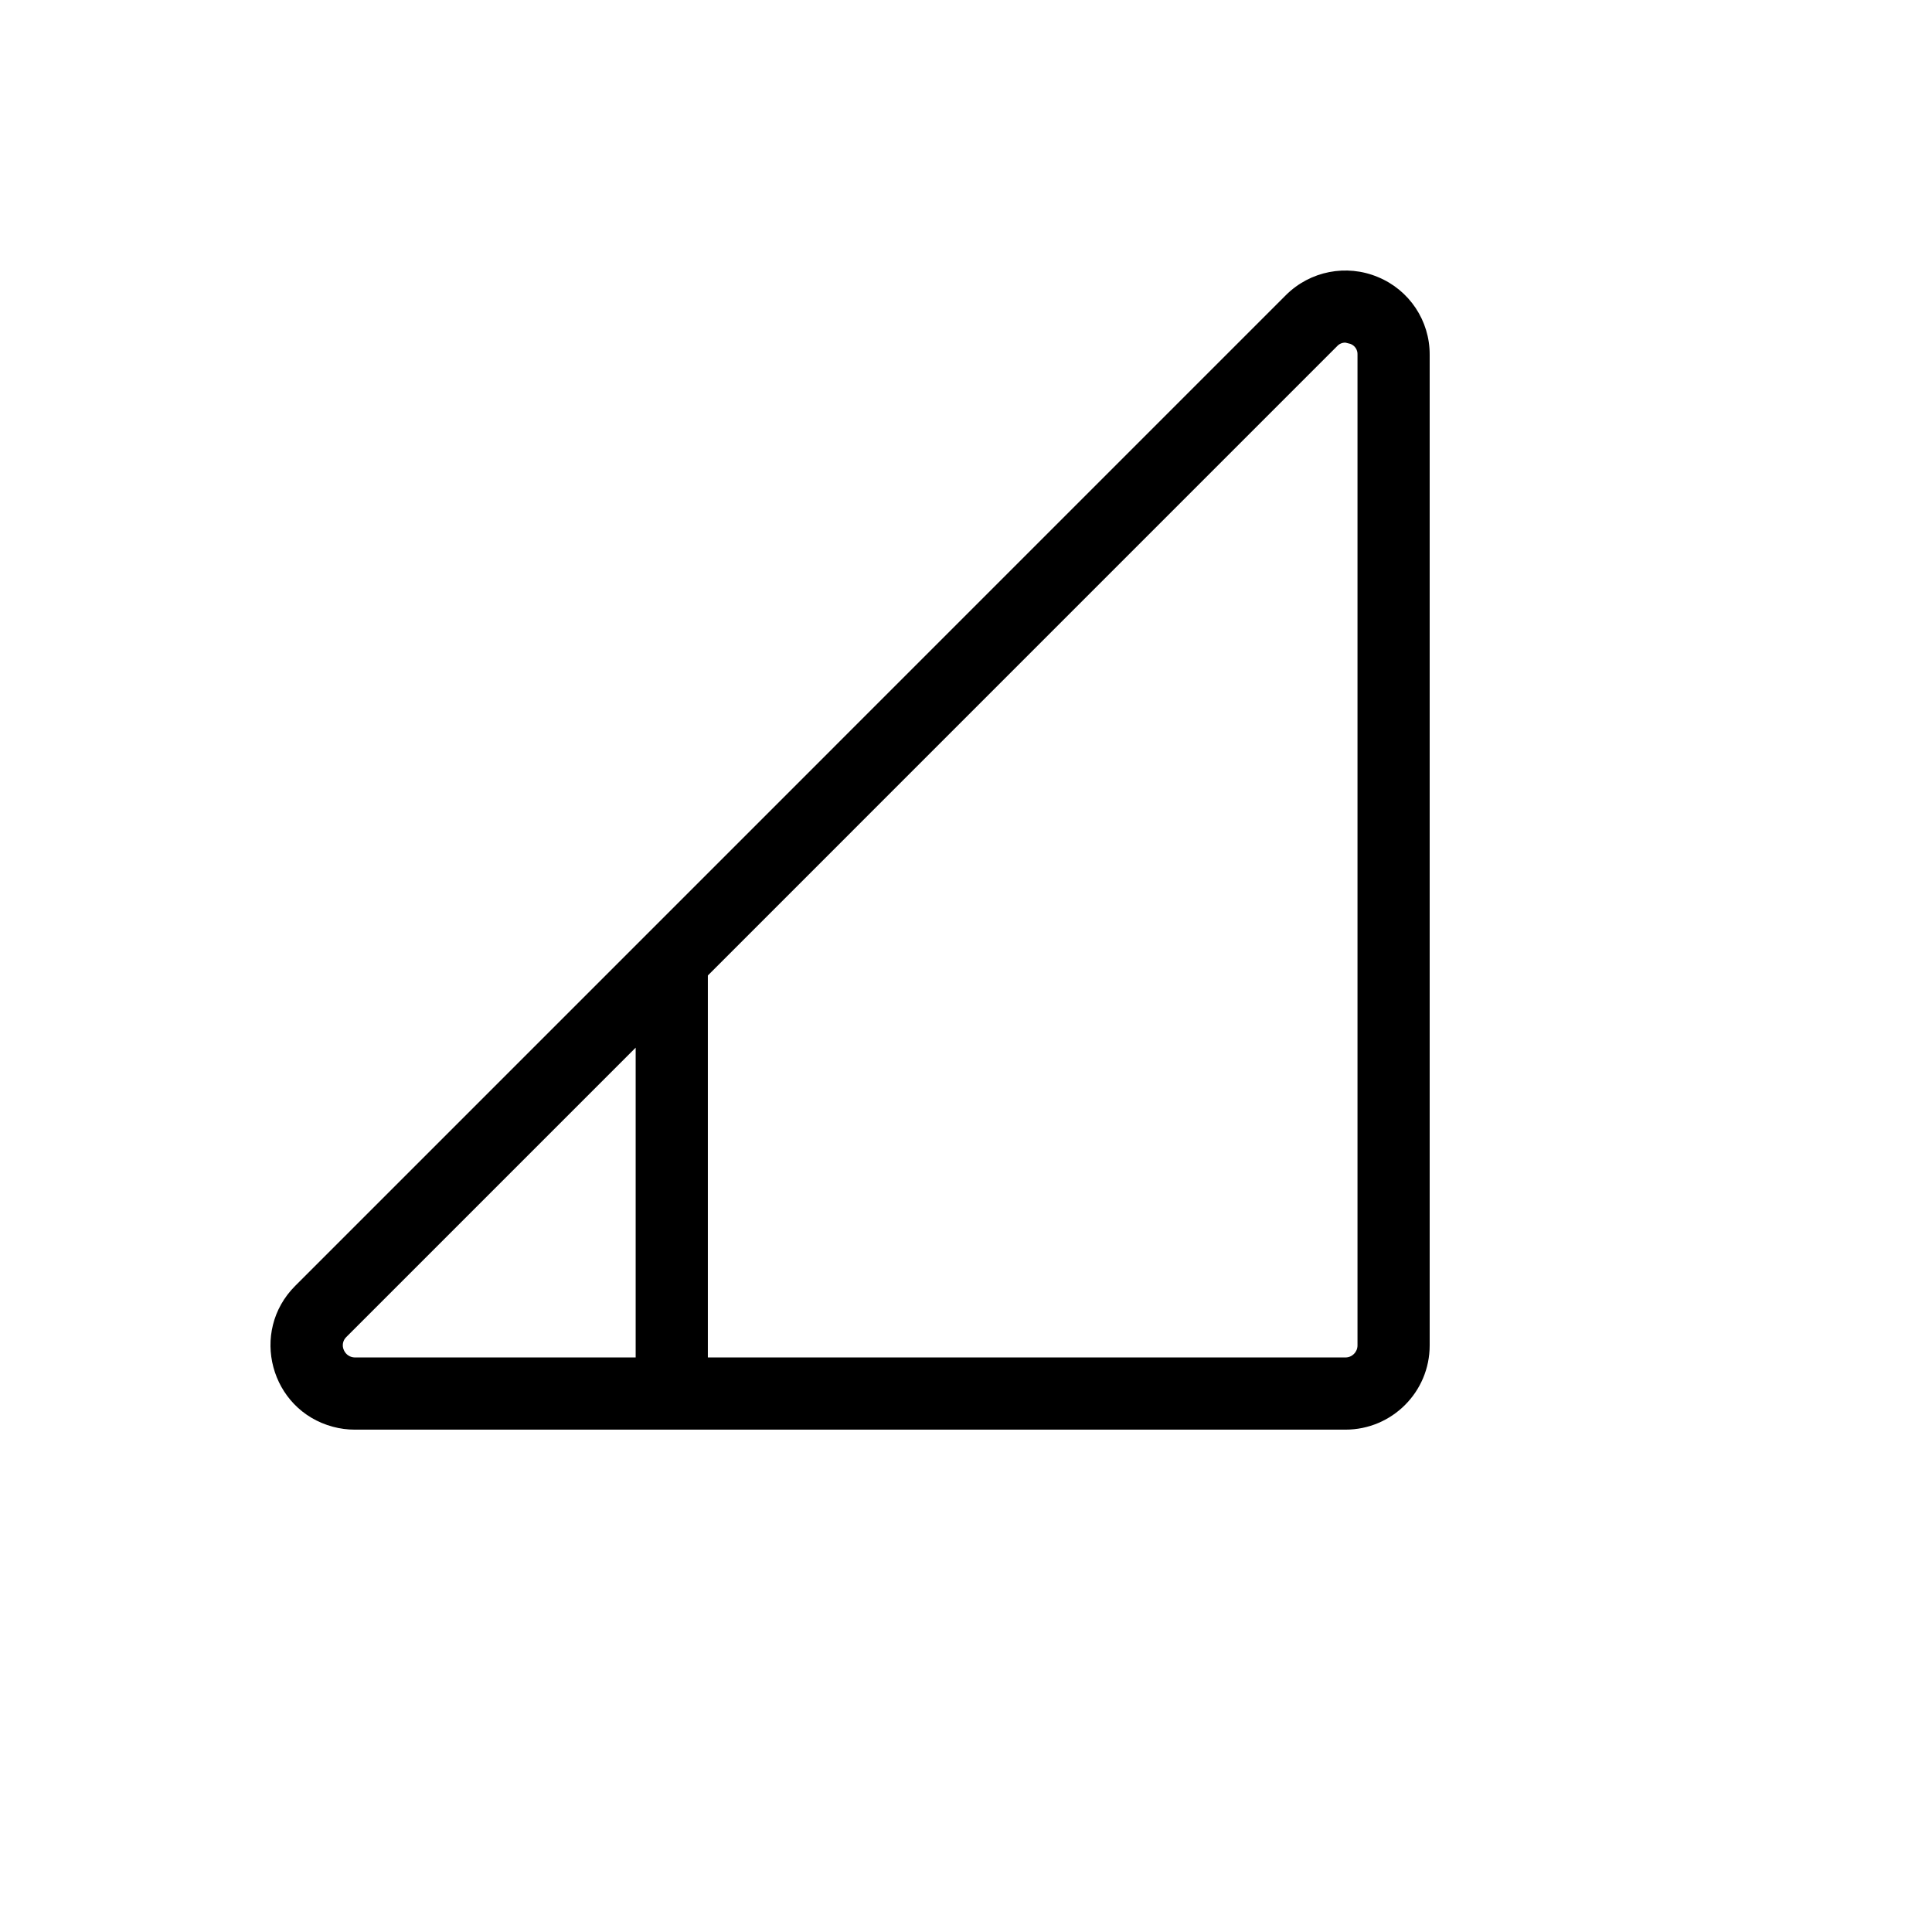 <svg xmlns="http://www.w3.org/2000/svg" version="1.1" xmlns:xlink="http://www.w3.org/1999/xlink" width="100%" height="100%" id="svgWorkerArea" viewBox="-25 -25 625 625" xmlns:idraw="https://idraw.muisca.co" style="background: white;"><defs id="defsdoc"><pattern id="patternBool" x="0" y="0" width="10" height="10" patternUnits="userSpaceOnUse" patternTransform="rotate(35)"><circle cx="5" cy="5" r="4" style="stroke: none;fill: #ff000070;"></circle></pattern></defs><g id="fileImp-161520266" class="cosito"><path id="pathImp-653197858" class="grouped" d="M420.765 64.631C410.575 60.36 398.814 62.666 390.992 70.469 390.992 70.469 184.139 277.331 184.139 277.331 184.139 277.331 184.139 277.331 184.139 277.331 184.139 277.331 70.497 390.978 70.497 390.978 55.667 405.807 62.451 431.13 82.707 436.559 85.008 437.176 87.38 437.488 89.762 437.488 89.762 437.488 410.257 437.488 410.257 437.488 425.303 437.488 437.5 425.29 437.5 410.244 437.5 410.243 437.5 89.735 437.5 89.735 437.539 78.744 430.925 68.822 420.765 64.631 420.765 64.631 420.765 64.631 420.765 64.631M86.259 411.8C85.562 410.355 85.877 408.626 87.037 407.519 87.037 407.519 180.637 313.916 180.637 313.916 180.637 313.916 180.637 414.136 180.637 414.136 180.637 414.136 89.762 414.136 89.762 414.136 88.238 414.11 86.868 413.198 86.259 411.8 86.259 411.8 86.259 411.8 86.259 411.8M414.149 410.244C414.149 412.393 412.406 414.136 410.257 414.136 410.257 414.136 203.988 414.136 203.988 414.136 203.988 414.136 203.988 290.564 203.988 290.564 203.988 290.564 407.533 87.01 407.533 87.01 408.223 86.237 409.221 85.81 410.257 85.843 410.257 85.843 411.813 86.232 411.813 86.232 413.285 86.749 414.237 88.177 414.149 89.735 414.149 89.735 414.149 410.243 414.149 410.244"></path></g></svg>